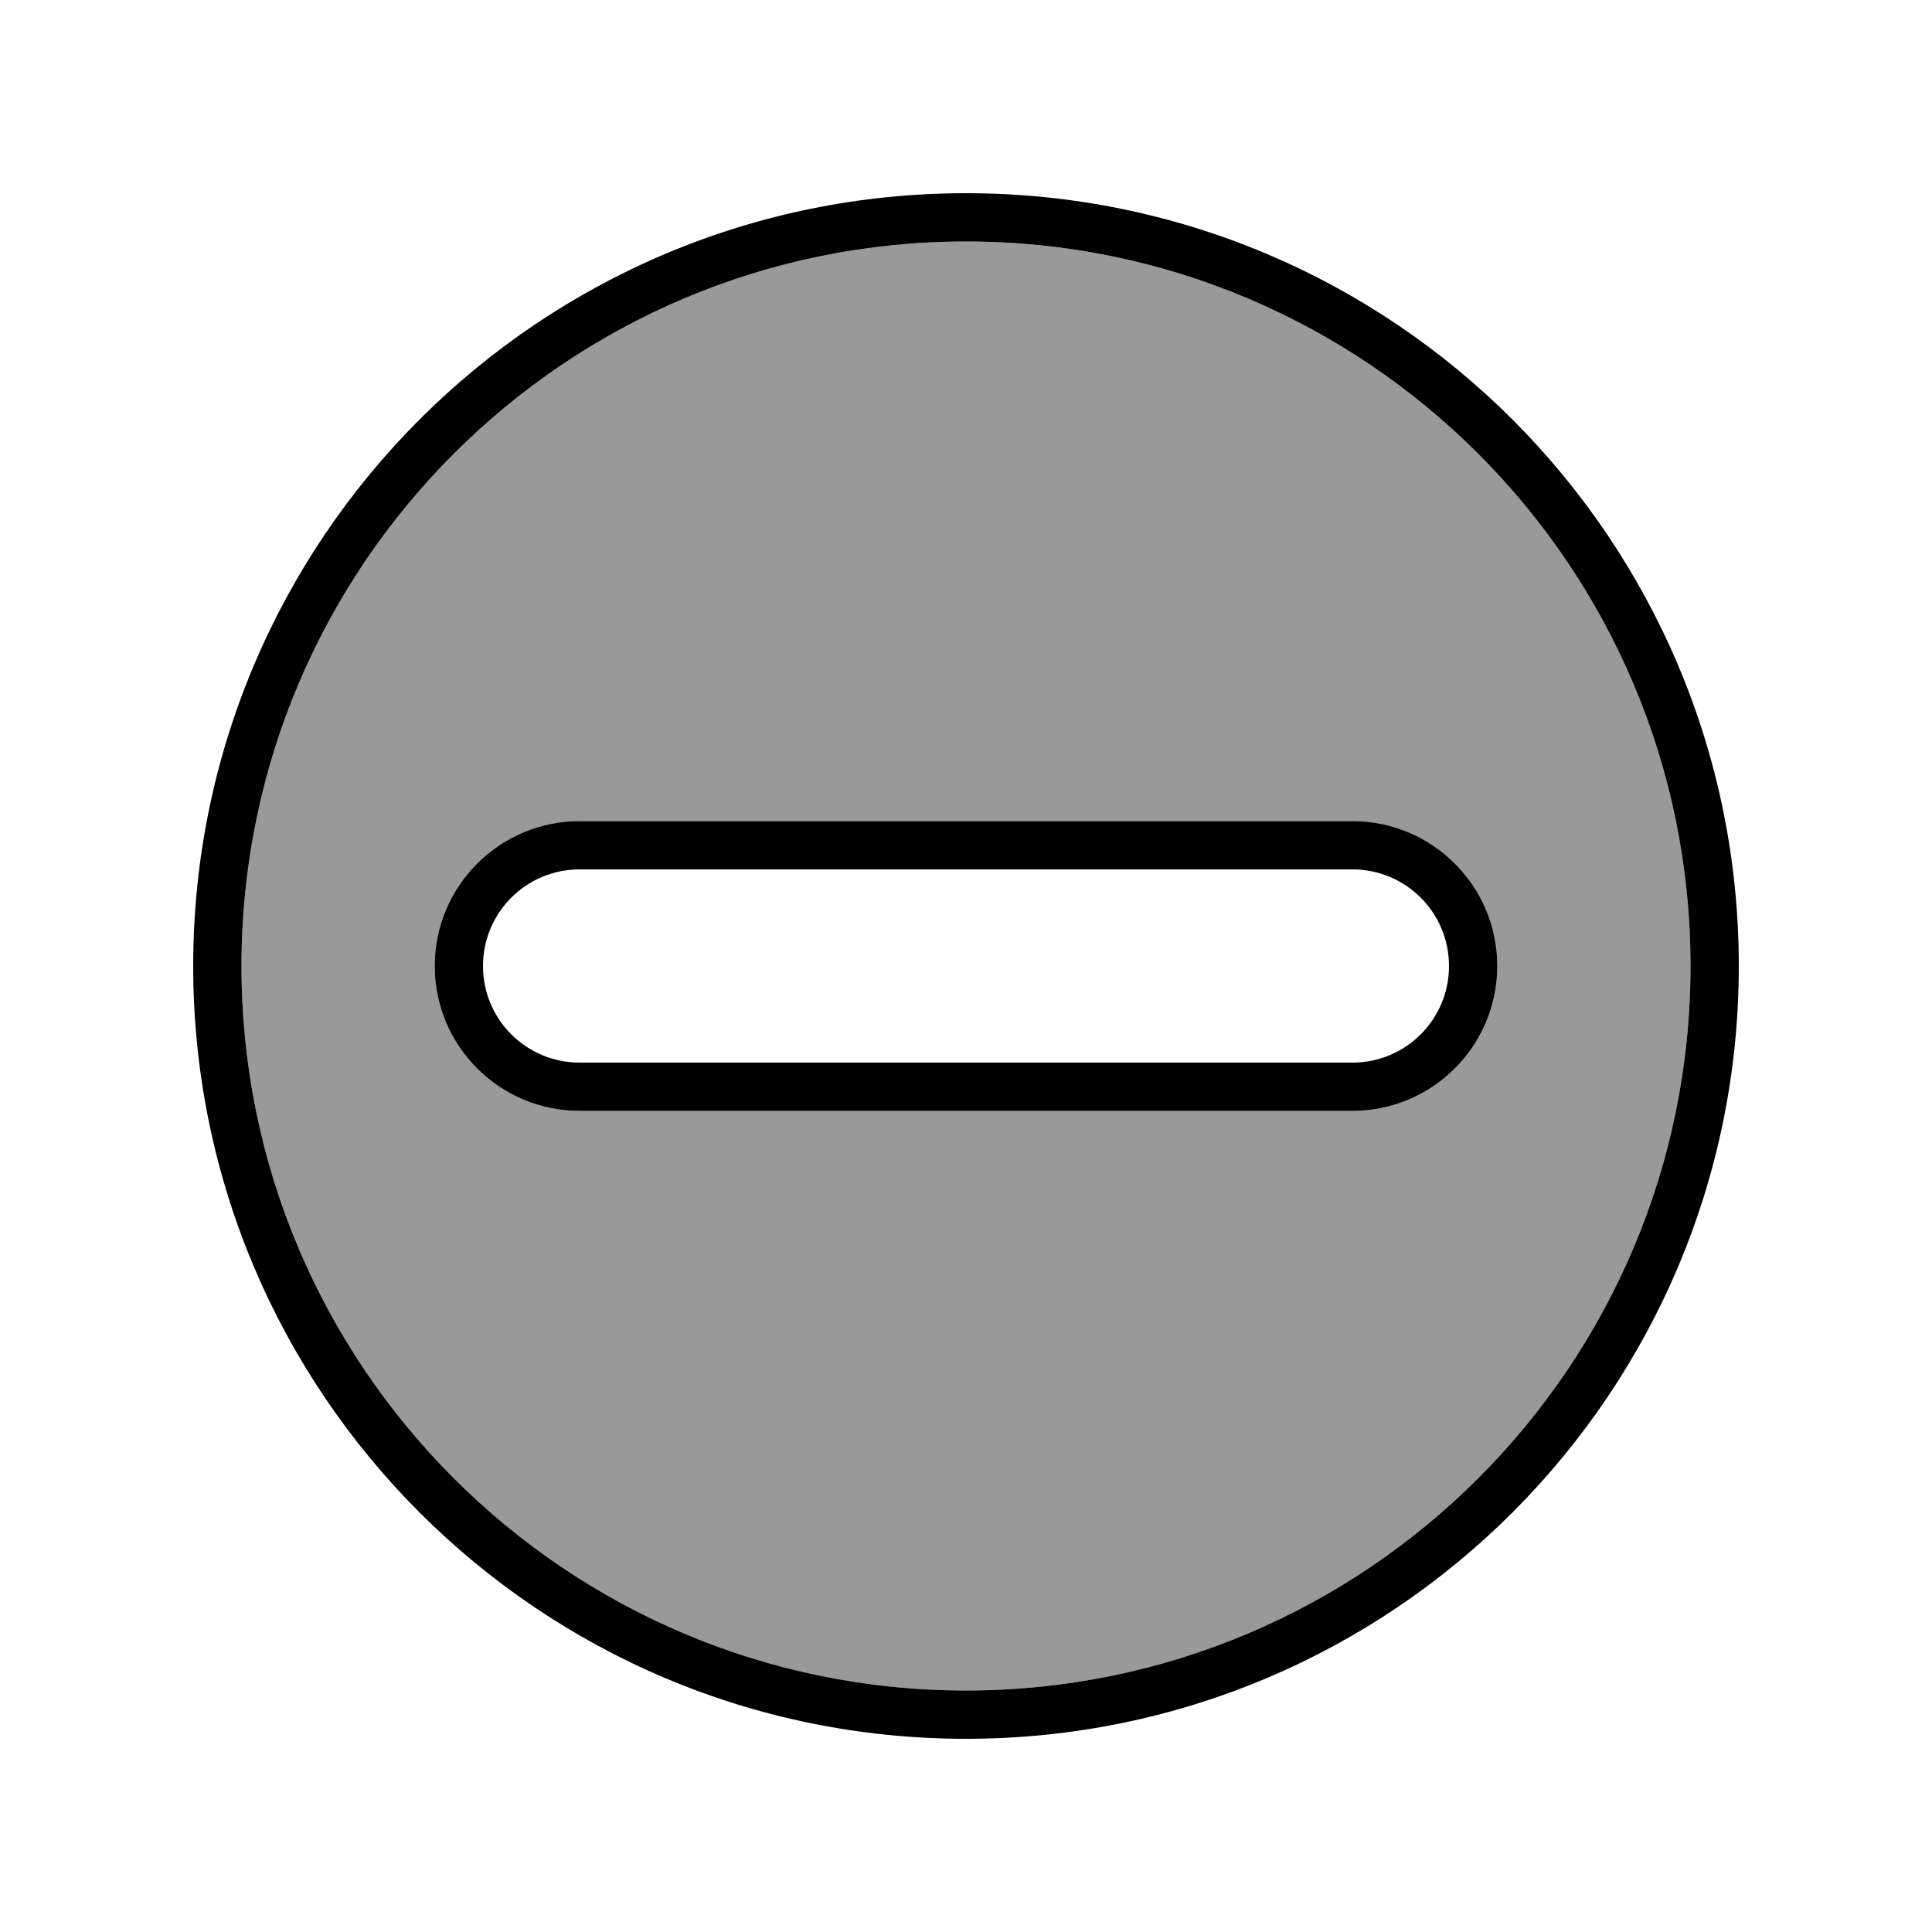 <svg xmlns="http://www.w3.org/2000/svg" viewBox="0 0 640 640"><!--! Font Awesome Pro 7.1.0 by @fontawesome - https://fontawesome.com License - https://fontawesome.com/license (Commercial License) Copyright 2025 Fonticons, Inc. --><path opacity=".4" fill="currentColor" d="M80 320C80 452.5 187.5 560 320 560C452.5 560 560 452.5 560 320C560 187.5 452.5 80 320 80C187.5 80 80 187.5 80 320zM144 320C144 293.5 165.5 272 192 272L448 272C474.5 272 496 293.5 496 320C496 346.5 474.5 368 448 368L192 368C165.5 368 144 346.5 144 320z"/><path fill="currentColor" d="M560 320C560 187.5 452.5 80 320 80C187.5 80 80 187.5 80 320C80 452.5 187.5 560 320 560C452.5 560 560 452.5 560 320zM64 320C64 178.6 178.6 64 320 64C461.4 64 576 178.6 576 320C576 461.4 461.4 576 320 576C178.6 576 64 461.4 64 320zM160 320C160 337.7 174.3 352 192 352L448 352C465.7 352 480 337.7 480 320C480 302.3 465.7 288 448 288L192 288C174.3 288 160 302.3 160 320zM144 320C144 293.5 165.5 272 192 272L448 272C474.5 272 496 293.5 496 320C496 346.5 474.5 368 448 368L192 368C165.5 368 144 346.5 144 320z"/></svg>